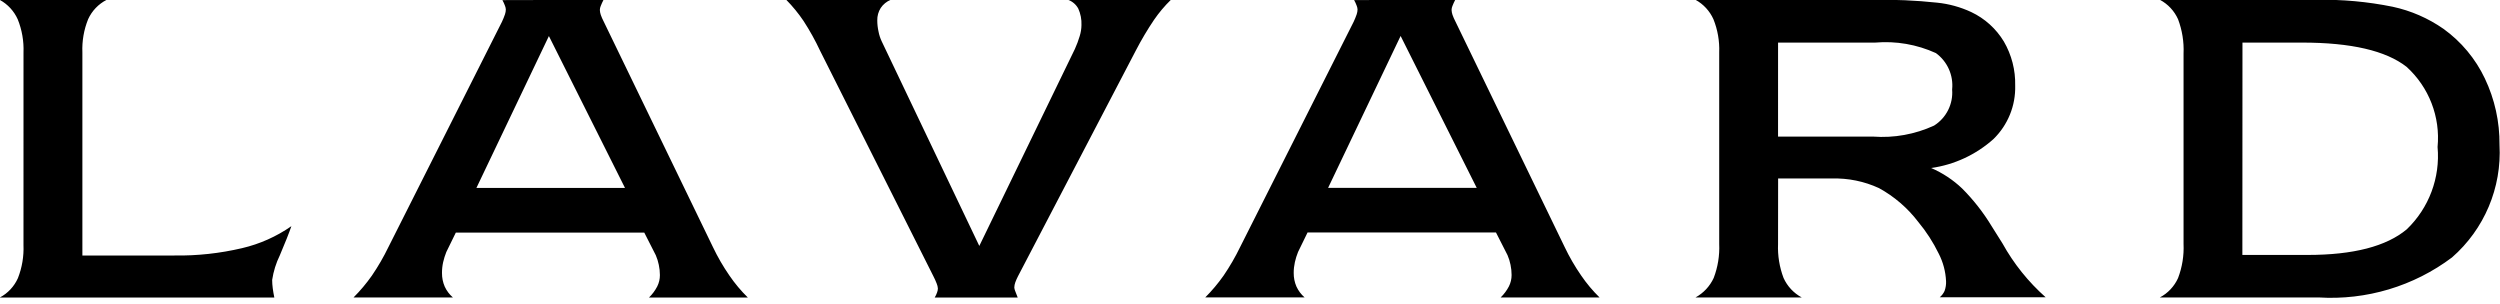 <?xml version="1.0" encoding="UTF-8" standalone="no"?>
<!DOCTYPE svg PUBLIC "-//W3C//DTD SVG 1.1//EN" "http://www.w3.org/Graphics/SVG/1.1/DTD/svg11.dtd">
<svg width="230px" height="28px" version="1.1" xmlns="http://www.w3.org/2000/svg" xmlns:xlink="http://www.w3.org/1999/xlink" xml:space="preserve" xmlns:serif="http://www.serif.com/" style="fill-rule:evenodd;clip-rule:evenodd;stroke-linejoin:round;stroke-miterlimit:2;">
    <g id="lavad_logo" transform="matrix(1.769,0,0,1.769,-431.262,-489.221)">
        <path d="M364.256,276.543C365.587,276.517 366.917,276.638 368.222,276.903C369.173,277.107 370.073,277.499 370.871,278.056C371.792,278.72 372.53,279.606 373.017,280.631C373.531,281.709 373.792,282.891 373.78,284.085C373.902,286.312 372.989,288.475 371.309,289.941C369.318,291.438 366.856,292.176 364.369,292.021L356.117,292.021C356.535,291.799 356.867,291.446 357.062,291.015C357.278,290.449 357.375,289.844 357.348,289.238L357.348,279.338C357.375,278.729 357.277,278.122 357.062,277.552C356.868,277.12 356.536,276.764 356.117,276.542L364.256,276.543ZM360.407,289.811L363.797,289.811C366.176,289.811 367.897,289.366 368.959,288.476C370.113,287.367 370.702,285.792 370.559,284.198C370.71,282.633 370.112,281.085 368.947,280.028C367.872,279.187 366.061,278.767 363.512,278.767L360.412,278.767L360.407,289.811ZM336.259,289.243C336.234,289.844 336.332,290.444 336.545,291.007C336.74,291.44 337.072,291.796 337.49,292.021L331.968,292.021C332.383,291.793 332.715,291.437 332.913,291.007C333.128,290.445 333.225,289.844 333.199,289.243L333.199,279.274C333.221,278.686 333.119,278.099 332.899,277.553C332.707,277.124 332.38,276.769 331.967,276.543L341.2,276.543C342.31,276.524 343.421,276.573 344.525,276.69C345.142,276.752 345.745,276.918 346.307,277.18C347.01,277.512 347.6,278.045 348.002,278.71C348.407,279.405 348.611,280.199 348.592,281.003C348.621,282.05 348.208,283.062 347.456,283.79C346.55,284.598 345.424,285.121 344.222,285.29C344.818,285.547 345.364,285.908 345.834,286.356C346.424,286.948 346.941,287.609 347.373,288.324C347.498,288.524 347.685,288.824 347.932,289.213C348.516,290.267 349.276,291.213 350.177,292.013L344.668,292.013C344.775,291.924 344.861,291.811 344.919,291.684C344.978,291.522 345.005,291.349 344.997,291.177C344.974,290.677 344.844,290.187 344.615,289.742C344.327,289.151 343.969,288.596 343.549,288.091C342.999,287.37 342.303,286.771 341.508,286.335C340.743,285.982 339.906,285.811 339.063,285.835L336.263,285.835L336.259,289.243ZM336.259,283.656L341.2,283.656C342.289,283.737 343.381,283.54 344.373,283.084C345.011,282.683 345.374,281.958 345.313,281.207C345.389,280.471 345.066,279.748 344.468,279.313C343.48,278.863 342.393,278.675 341.312,278.767L336.26,278.767L336.259,283.656ZM325.159,289.395C325.405,289.911 325.692,290.407 326.017,290.877C326.298,291.289 326.619,291.672 326.975,292.021L321.834,292.021C322.007,291.853 322.152,291.659 322.263,291.445C322.355,291.262 322.403,291.06 322.402,290.855C322.402,290.676 322.383,290.497 322.346,290.322C322.312,290.15 322.259,289.983 322.19,289.822L321.59,288.643L311.79,288.643L311.296,289.657C311.227,289.829 311.172,290.005 311.131,290.186C311.09,290.371 311.069,290.56 311.07,290.75C311.068,290.993 311.116,291.234 311.213,291.457C311.313,291.673 311.457,291.865 311.637,292.02L306.47,292.02C306.82,291.67 307.139,291.29 307.424,290.885C307.748,290.41 308.036,289.912 308.287,289.394L314.187,277.687C314.247,277.559 314.301,277.427 314.347,277.293C314.375,277.21 314.389,277.124 314.39,277.037C314.385,276.965 314.367,276.895 314.338,276.829C314.303,276.735 314.261,276.644 314.212,276.556L319.47,276.543C319.415,276.648 319.366,276.757 319.323,276.868C319.296,276.931 319.282,276.999 319.28,277.068C319.284,277.155 319.3,277.241 319.328,277.323C319.368,277.436 319.415,277.546 319.471,277.652L325.159,289.395ZM312.859,286.322L320.588,286.322L316.63,278.422L312.859,286.322ZM290.111,276.543C289.899,276.629 289.718,276.778 289.591,276.968C289.47,277.16 289.408,277.383 289.413,277.61C289.413,277.807 289.435,278.003 289.478,278.195C289.511,278.37 289.567,278.541 289.643,278.702L294.719,289.343L299.69,279.1C299.789,278.882 299.873,278.657 299.941,278.428C299.999,278.243 300.03,278.05 300.032,277.856C300.044,277.563 299.988,277.271 299.868,277.003C299.756,276.793 299.57,276.631 299.347,276.547L304.679,276.547C304.354,276.864 304.061,277.213 303.804,277.587C303.46,278.097 303.146,278.627 302.863,279.173L296.73,290.92C296.677,291.022 296.631,291.128 296.591,291.236C296.559,291.322 296.542,291.413 296.539,291.505C296.544,291.561 296.557,291.617 296.578,291.669C296.604,291.747 296.651,291.869 296.716,292.025L292.4,292.025C292.449,291.944 292.49,291.858 292.521,291.769C292.548,291.701 292.563,291.63 292.565,291.557C292.559,291.469 292.538,291.382 292.504,291.301C292.452,291.166 292.393,291.035 292.326,290.907L286.443,279.2C286.192,278.662 285.903,278.142 285.58,277.644C285.315,277.25 285.013,276.882 284.68,276.544L290.111,276.543ZM280.865,289.4C281.111,289.916 281.398,290.412 281.723,290.882C282.004,291.294 282.325,291.677 282.681,292.026L277.54,292.026C277.713,291.859 277.858,291.664 277.969,291.45C278.061,291.267 278.109,291.065 278.108,290.86C278.108,290.681 278.088,290.502 278.051,290.327C278.017,290.155 277.964,289.988 277.895,289.827L277.295,288.648L267.495,288.648L267,289.659C266.931,289.831 266.876,290.008 266.835,290.188C266.794,290.373 266.774,290.562 266.775,290.752C266.773,290.995 266.821,291.236 266.918,291.459C267.018,291.675 267.162,291.867 267.342,292.022L262.175,292.022C262.525,291.672 262.844,291.292 263.129,290.887C263.453,290.412 263.742,289.914 263.992,289.396L269.892,277.689C269.952,277.561 270.006,277.429 270.052,277.295C270.08,277.212 270.094,277.126 270.095,277.039C270.09,276.967 270.072,276.897 270.043,276.831C270.008,276.737 269.966,276.646 269.917,276.558L275.175,276.545C275.12,276.65 275.071,276.759 275.028,276.87C275.001,276.933 274.987,277.001 274.985,277.07C274.989,277.157 275.005,277.243 275.033,277.325C275.073,277.438 275.12,277.548 275.176,277.654L280.865,289.4ZM268.565,286.327L276.293,286.327L272.335,278.427L268.565,286.327ZM245.011,279.279C245.034,278.691 244.931,278.104 244.711,277.558C244.519,277.129 244.192,276.774 243.779,276.548L249.327,276.548C248.906,276.765 248.57,277.118 248.373,277.548C248.151,278.096 248.049,278.686 248.073,279.277L248.073,289.84L252.862,289.84C254.045,289.858 255.226,289.729 256.377,289.458C257.297,289.243 258.168,288.855 258.943,288.314C258.818,288.678 258.618,289.181 258.343,289.827C258.145,290.232 258.01,290.664 257.943,291.11C257.944,291.255 257.954,291.4 257.973,291.544C257.995,291.704 258.021,291.865 258.055,292.025L243.779,292.025C244.196,291.804 244.527,291.45 244.72,291.019C244.936,290.47 245.034,289.883 245.01,289.294L245.011,279.279Z" style="fill-rule:nonzero;"/>
    </g>
</svg>
